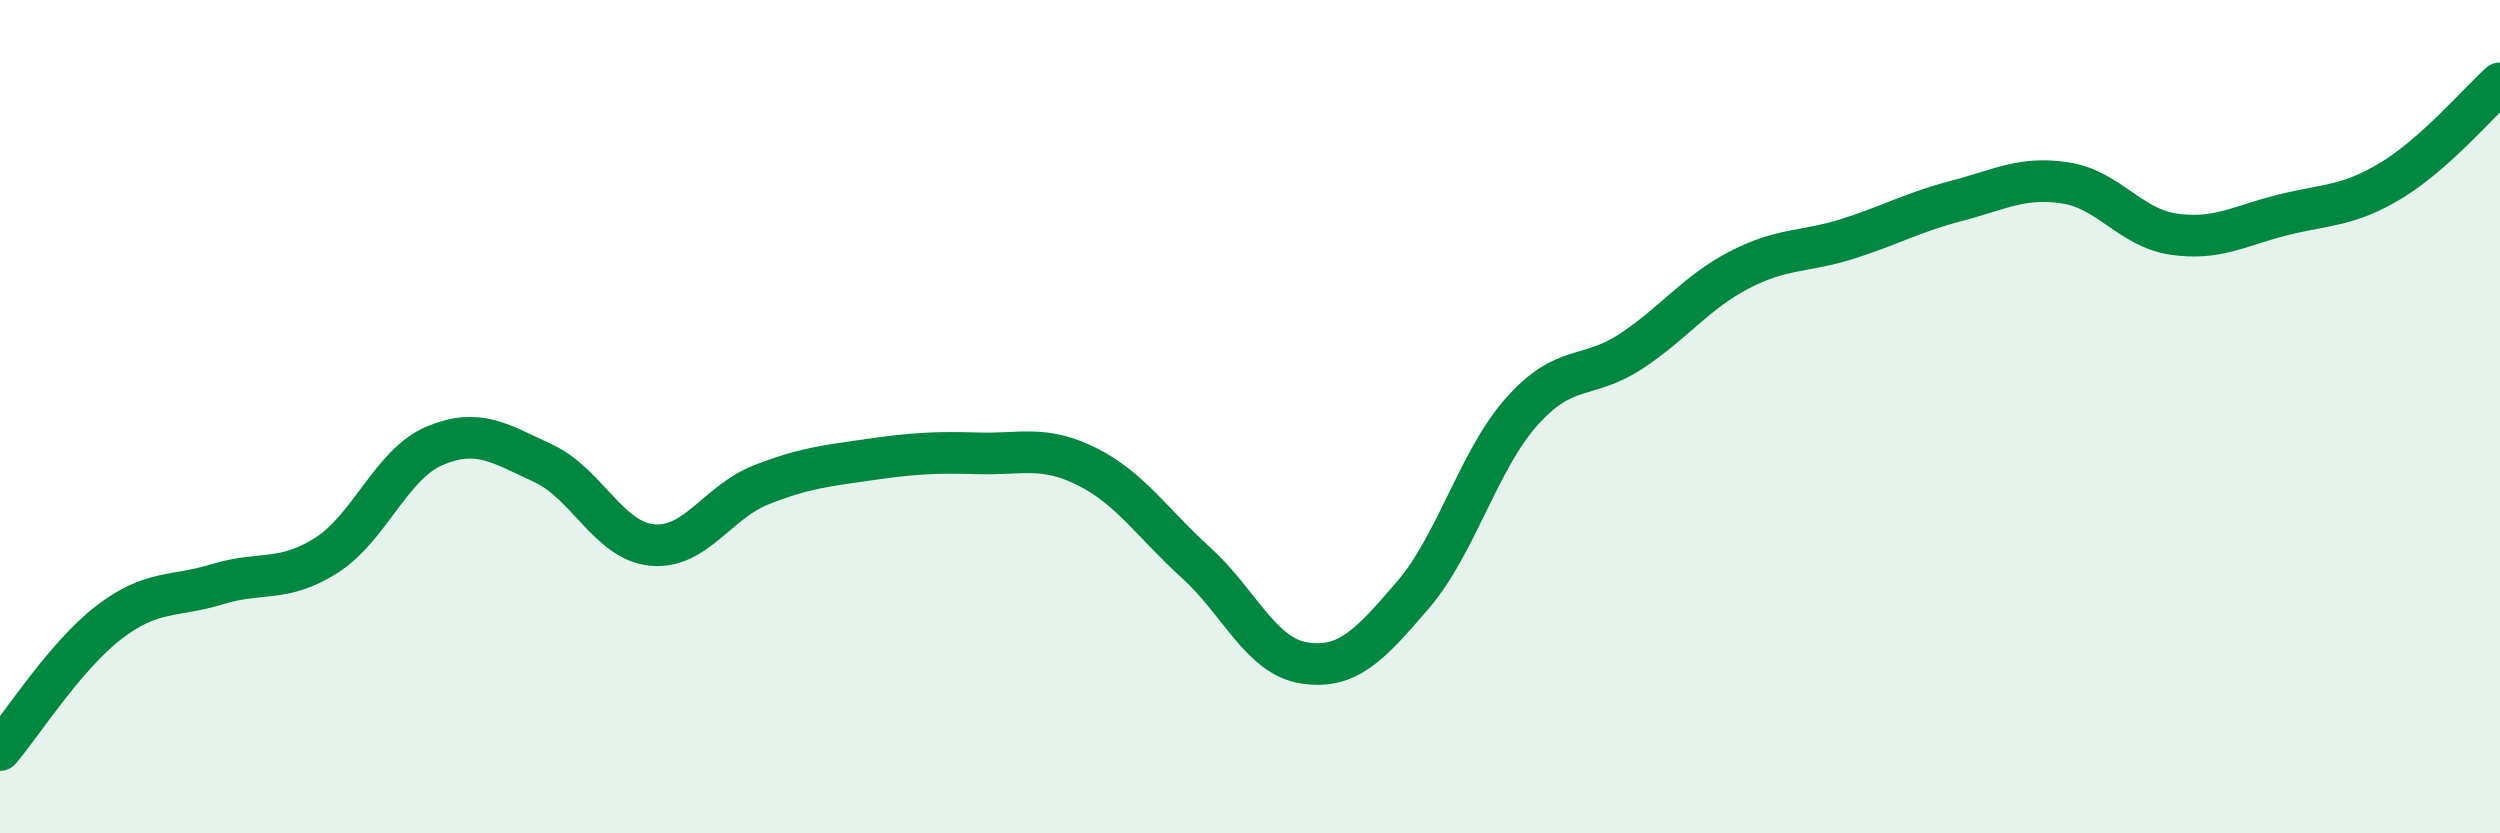 
    <svg width="60" height="20" viewBox="0 0 60 20" xmlns="http://www.w3.org/2000/svg">
      <path
        d="M 0,18 C 0.52,17.39 1.57,15.74 2.61,14.94 C 3.65,14.14 4.18,14.34 5.22,14.02 C 6.26,13.7 6.79,13.99 7.83,13.33 C 8.87,12.67 9.39,11.14 10.43,10.7 C 11.47,10.26 12,10.64 13.04,11.12 C 14.08,11.6 14.61,12.98 15.65,13.08 C 16.69,13.18 17.22,12.05 18.26,11.64 C 19.3,11.23 19.83,11.18 20.87,11.03 C 21.91,10.88 22.44,10.85 23.48,10.88 C 24.52,10.91 25.05,10.68 26.09,11.2 C 27.13,11.72 27.66,12.56 28.7,13.5 C 29.74,14.44 30.26,15.75 31.3,15.91 C 32.34,16.07 32.87,15.49 33.91,14.28 C 34.95,13.07 35.48,11.05 36.52,9.88 C 37.56,8.71 38.09,9.12 39.13,8.44 C 40.17,7.76 40.7,7.02 41.74,6.48 C 42.78,5.94 43.31,6.06 44.35,5.73 C 45.39,5.4 45.92,5.09 46.96,4.82 C 48,4.55 48.53,4.23 49.57,4.39 C 50.61,4.55 51.13,5.47 52.17,5.62 C 53.21,5.77 53.74,5.42 54.78,5.16 C 55.82,4.9 56.35,4.96 57.39,4.33 C 58.43,3.7 59.48,2.47 60,2L60 20L0 20Z"
        fill="#008740"
        opacity="0.1"
        stroke-linecap="round"
        stroke-linejoin="round"
      />
      <path
        d="M 0,18 C 0.52,17.39 1.57,15.74 2.61,14.94 C 3.65,14.14 4.18,14.34 5.22,14.02 C 6.26,13.7 6.79,13.99 7.83,13.33 C 8.87,12.67 9.39,11.14 10.43,10.7 C 11.47,10.26 12,10.64 13.04,11.12 C 14.08,11.6 14.61,12.98 15.65,13.08 C 16.69,13.18 17.22,12.05 18.26,11.64 C 19.3,11.23 19.83,11.18 20.87,11.03 C 21.91,10.88 22.44,10.85 23.48,10.88 C 24.52,10.91 25.05,10.68 26.09,11.2 C 27.13,11.72 27.66,12.56 28.7,13.5 C 29.74,14.44 30.26,15.75 31.3,15.91 C 32.34,16.07 32.87,15.49 33.91,14.28 C 34.95,13.07 35.48,11.05 36.52,9.88 C 37.56,8.71 38.09,9.12 39.13,8.44 C 40.17,7.76 40.7,7.02 41.74,6.48 C 42.78,5.94 43.31,6.06 44.35,5.73 C 45.39,5.4 45.92,5.09 46.96,4.82 C 48,4.55 48.53,4.23 49.57,4.39 C 50.61,4.55 51.13,5.47 52.17,5.62 C 53.21,5.77 53.74,5.42 54.78,5.16 C 55.82,4.9 56.35,4.96 57.39,4.33 C 58.43,3.7 59.48,2.47 60,2"
        stroke="#008740"
        stroke-width="1"
        fill="none"
        stroke-linecap="round"
        stroke-linejoin="round"
      />
    </svg>
  